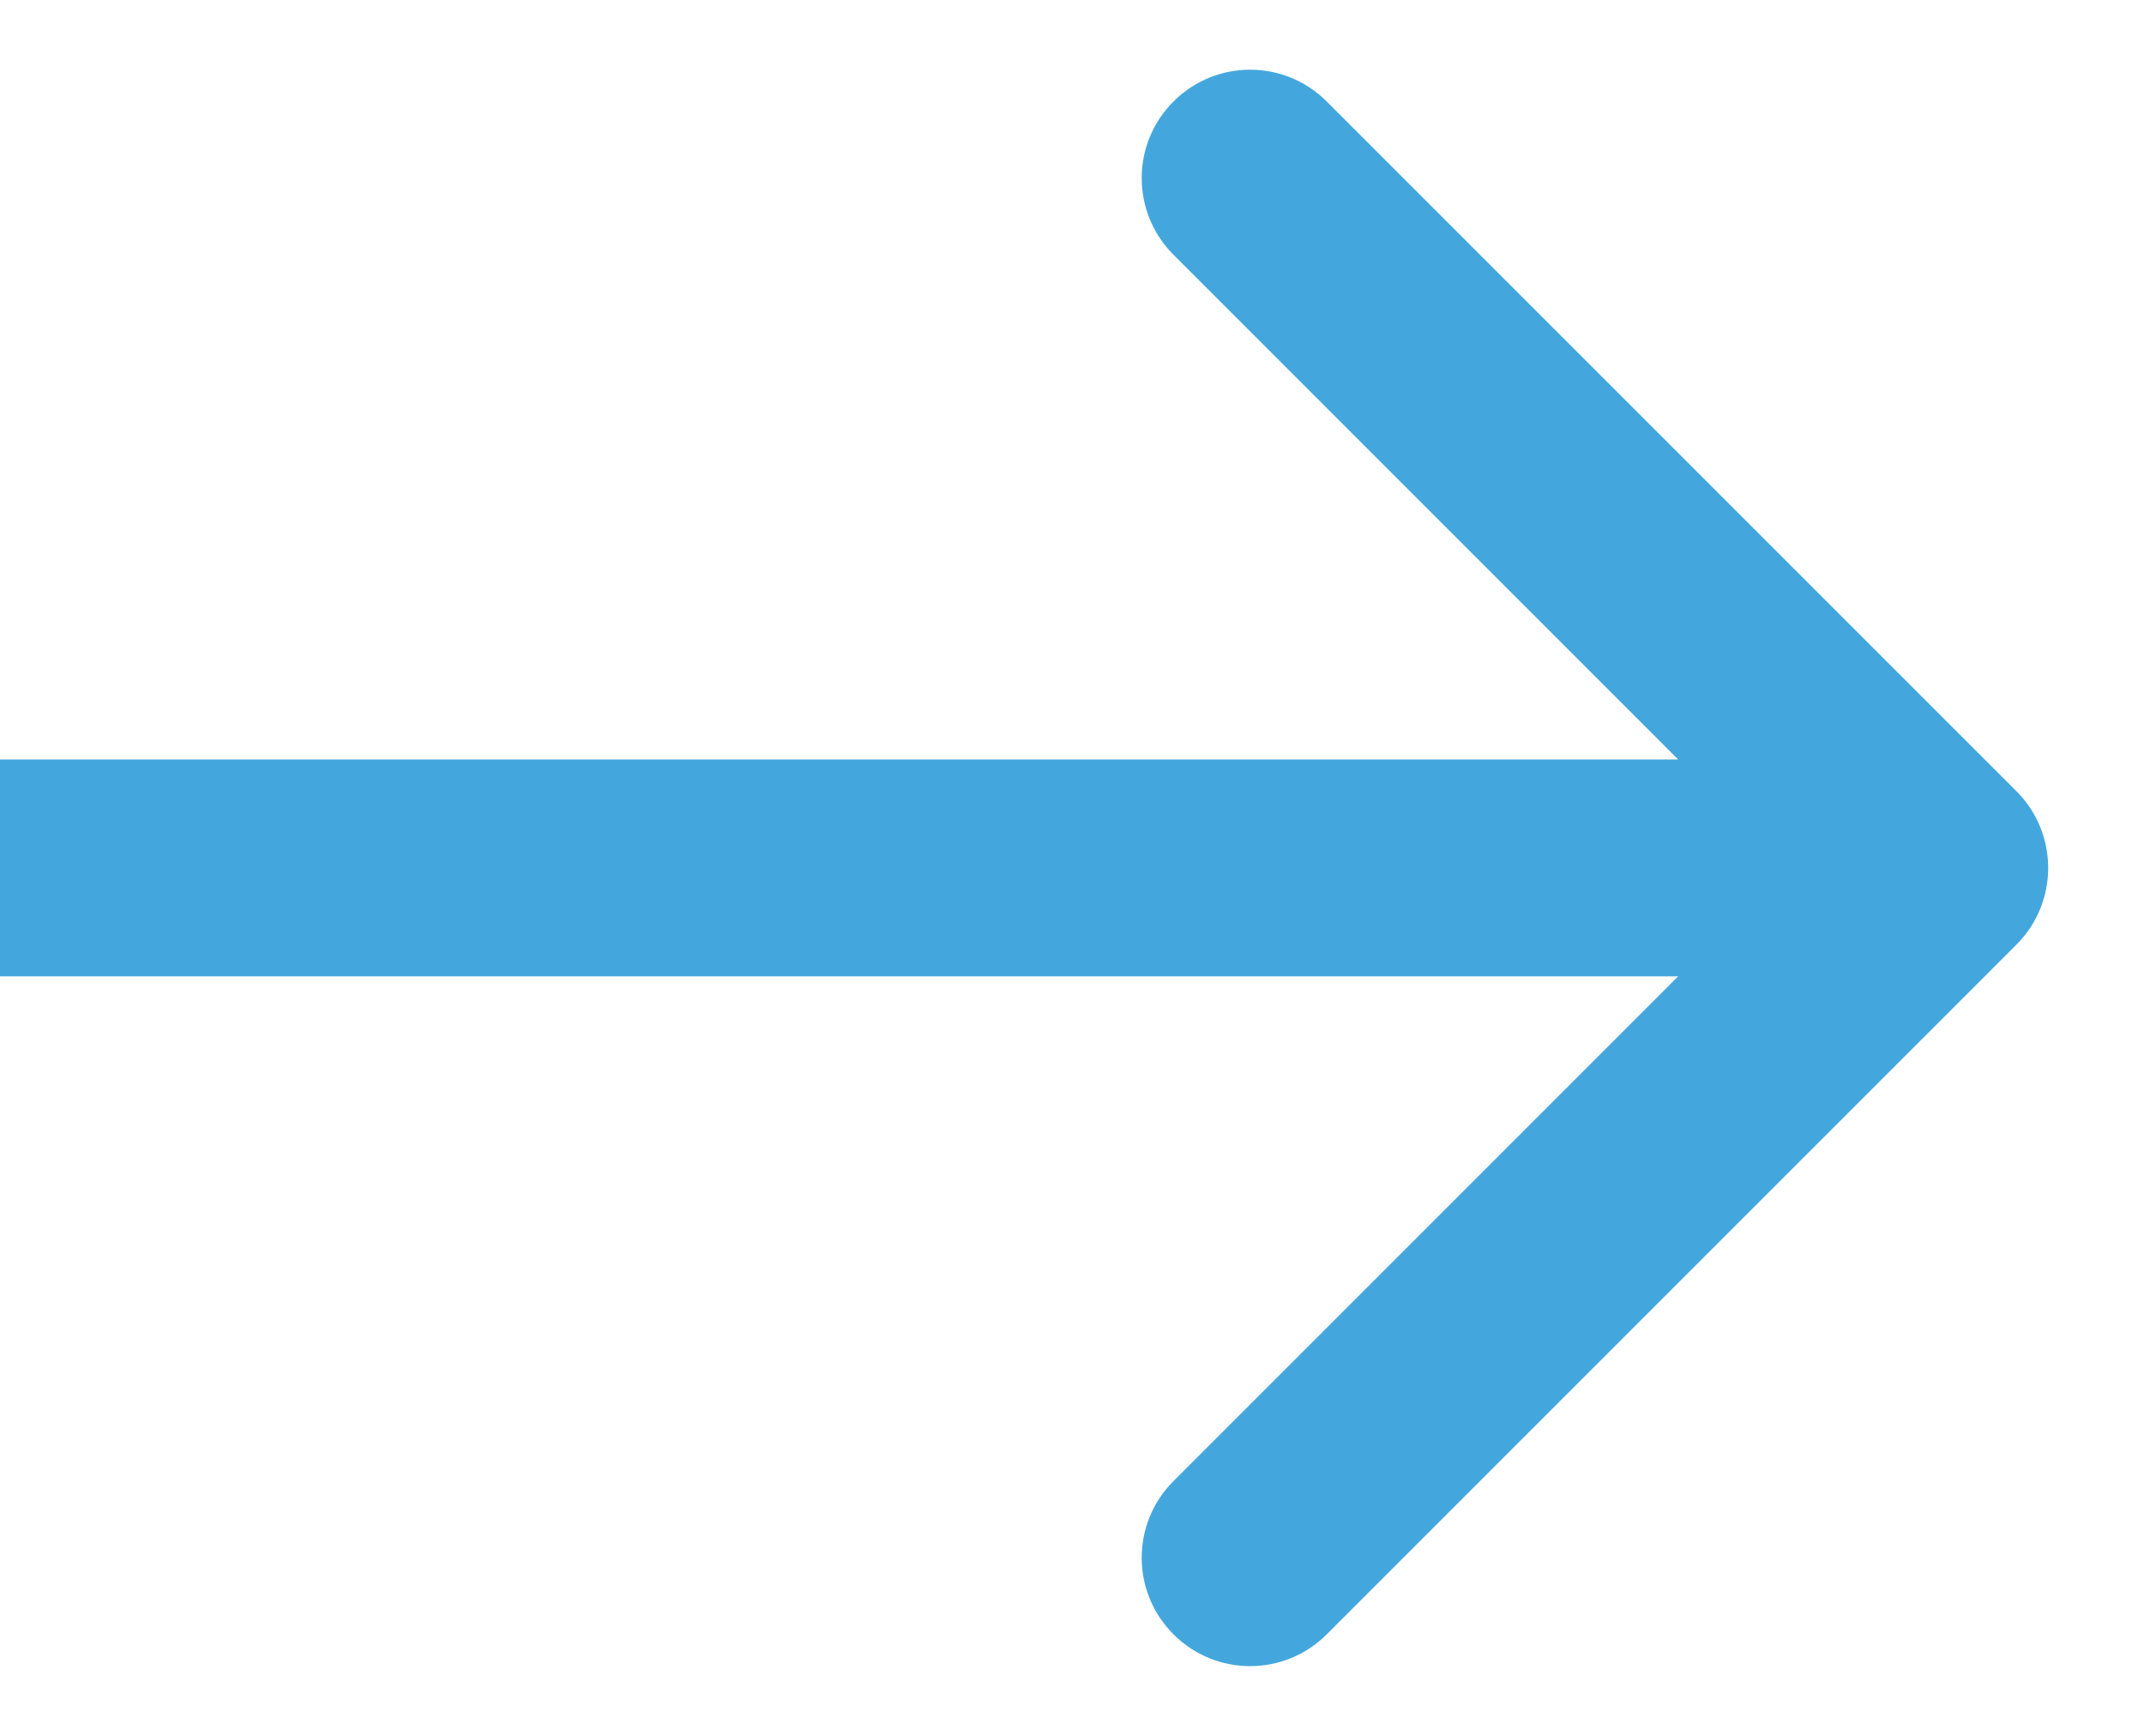 <svg width="21" height="17" viewBox="0 0 21 17" fill="none" xmlns="http://www.w3.org/2000/svg">
<path d="M19.751 9.251C20.165 8.836 20.165 8.164 19.751 7.749L12.995 0.994C12.581 0.579 11.908 0.579 11.494 0.994C11.079 1.408 11.079 2.08 11.494 2.495L17.499 8.5L11.494 14.505C11.079 14.919 11.079 15.592 11.494 16.006C11.908 16.421 12.581 16.421 12.995 16.006L19.751 9.251ZM0 9.562H19V7.438H0V9.562Z" fill="#43A7DE"/>
</svg>
